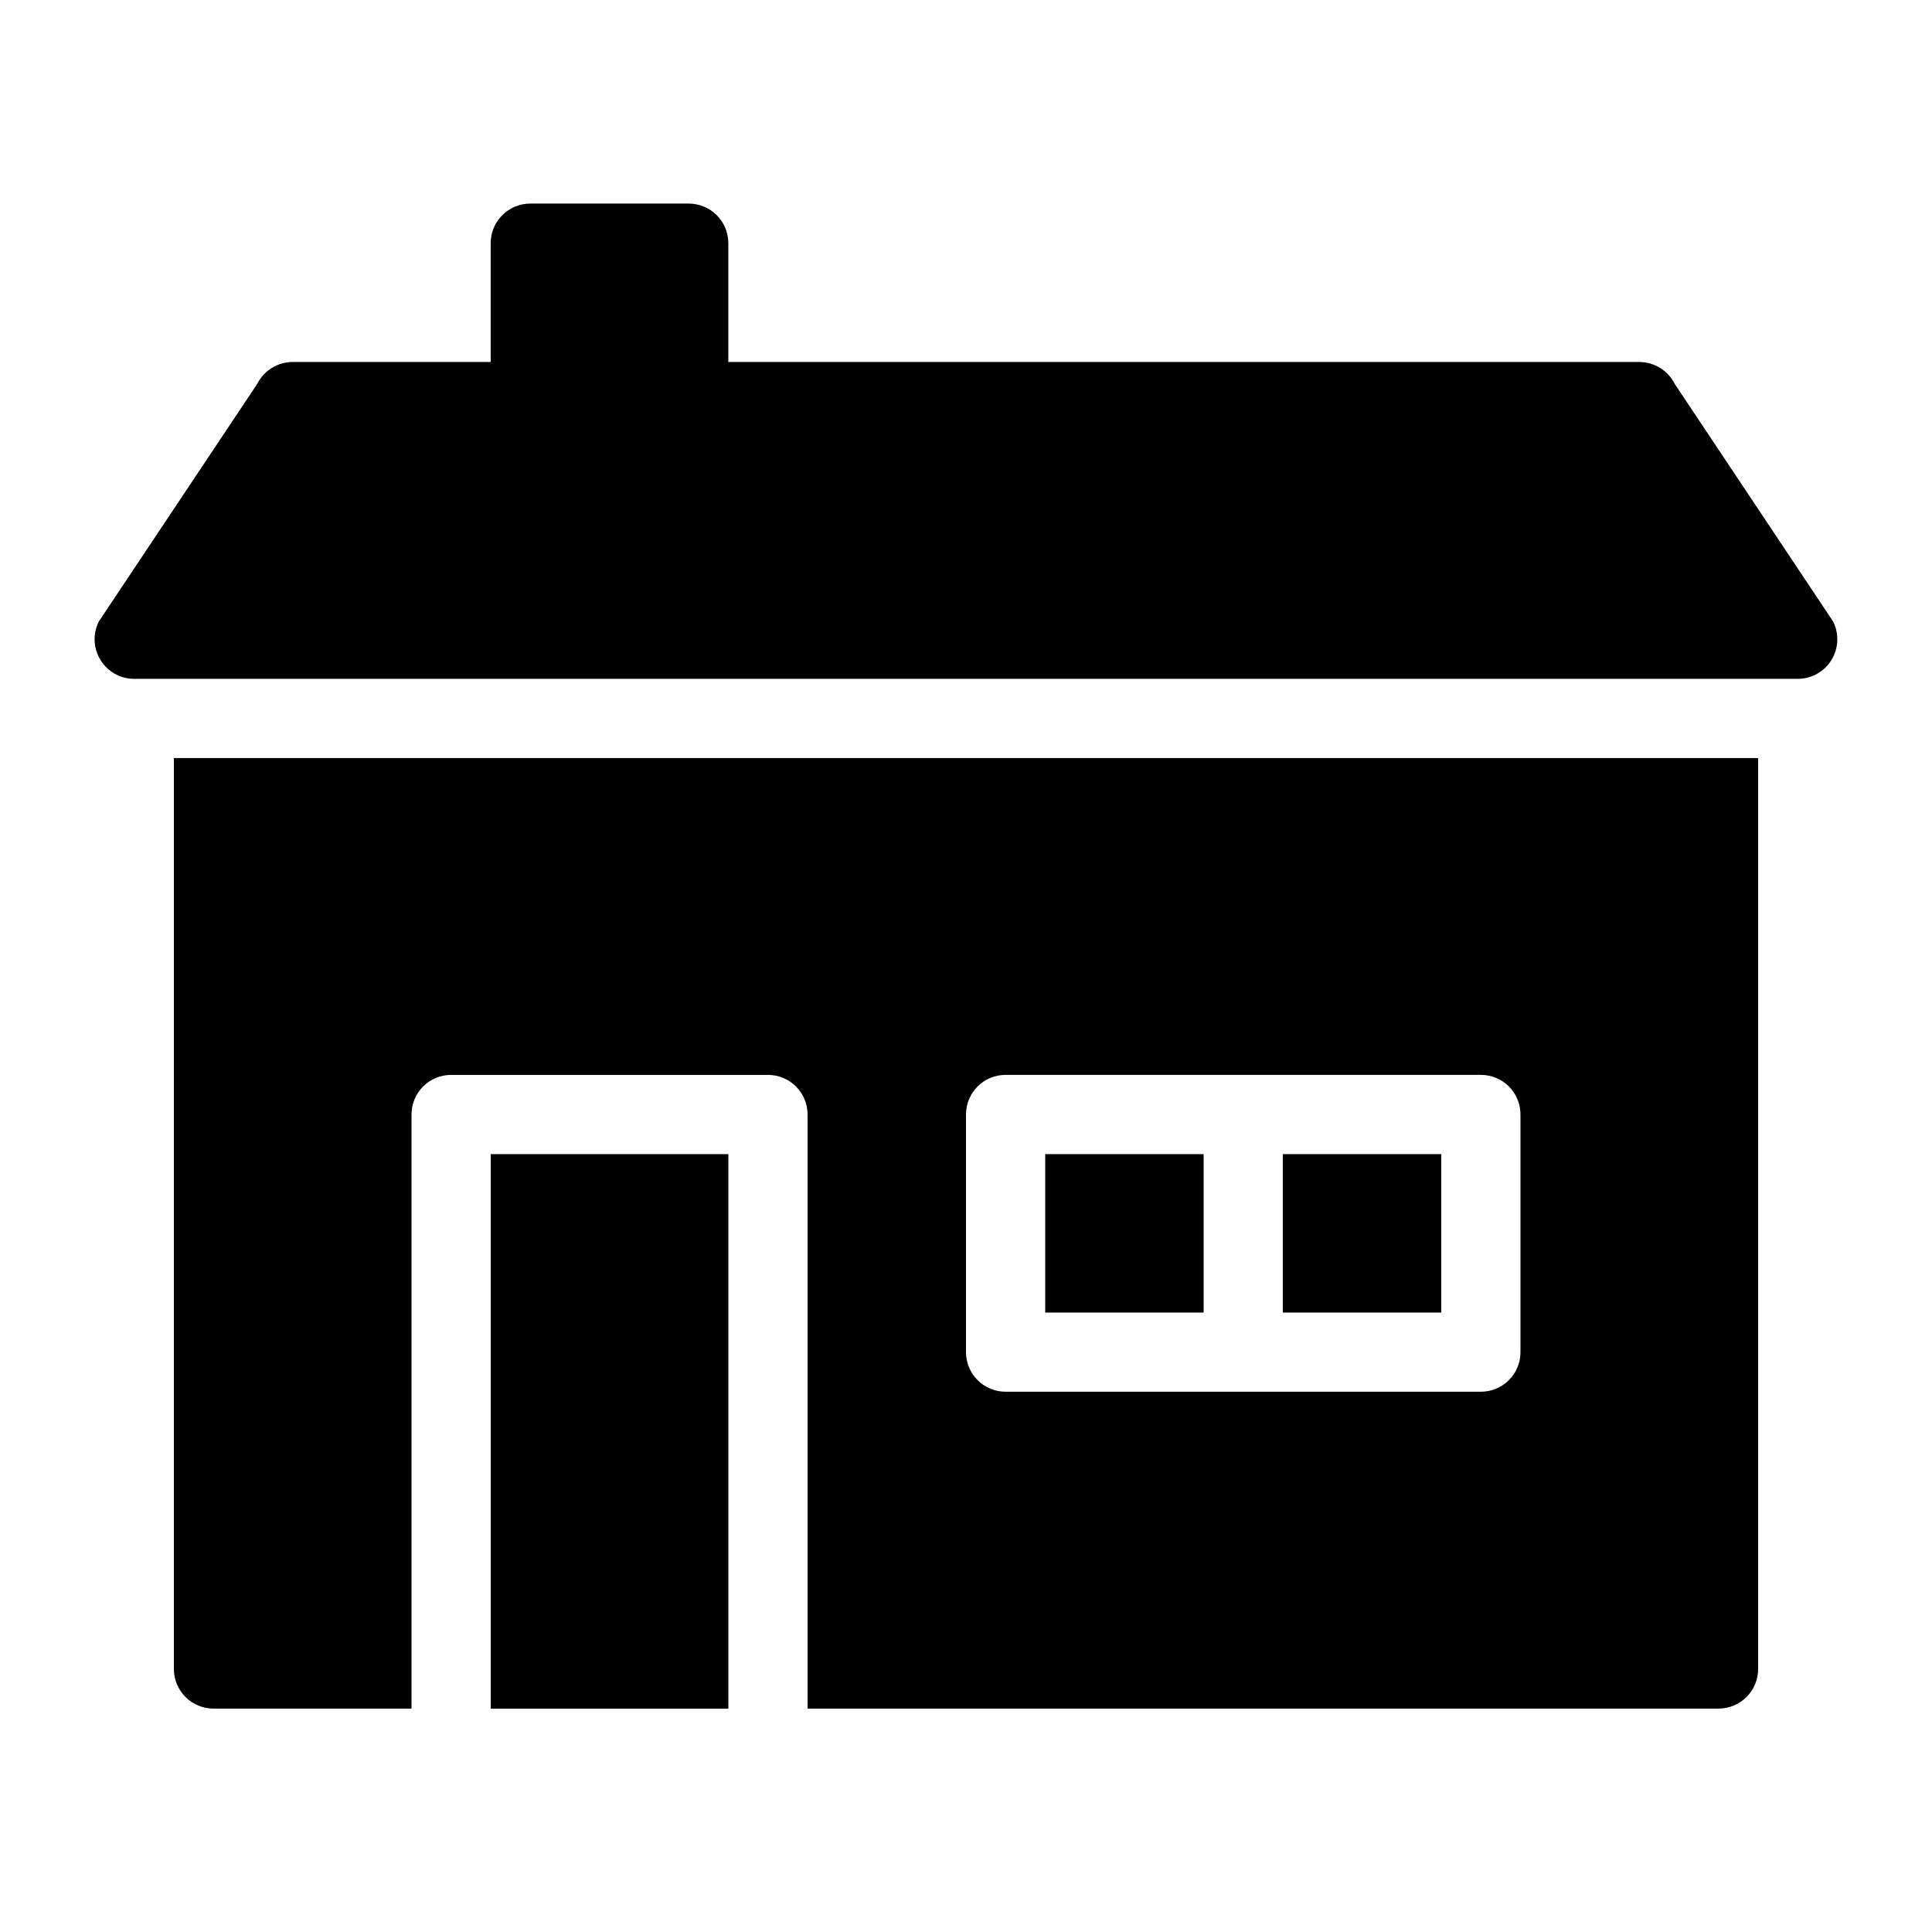 <?xml version="1.0" encoding="UTF-8"?>
<!-- Uploaded to: ICON Repo, www.iconrepo.com, Generator: ICON Repo Mixer Tools -->
<svg fill="#000000" width="800px" height="800px" version="1.1" viewBox="144 144 512 512" xmlns="http://www.w3.org/2000/svg">
 <g>
  <path d="m629.8 308.71-41.984-62.977c-1.781-3.551-5.414-5.797-9.391-5.801h-241.41v-31.488c0-2.785-1.105-5.453-3.074-7.422s-4.641-3.074-7.422-3.074h-41.984c-2.785 0-5.457 1.105-7.426 3.074s-3.074 4.637-3.07 7.422v31.488h-52.48c-3.977 0.004-7.606 2.25-9.391 5.801l-41.984 62.977c-1.629 3.254-1.457 7.121 0.457 10.215 1.914 3.098 5.293 4.981 8.934 4.977h440.83c3.641 0.004 7.023-1.879 8.934-4.977 1.914-3.094 2.086-6.961 0.457-10.215z"/>
  <path d="m420.99 449.86h41.984v41.984h-41.984z"/>
  <path d="m274.05 449.86h62.977v146.95h-62.977z"/>
  <path d="m483.96 449.86h41.984v41.984h-41.984z"/>
  <path d="m190.08 586.3c0 2.781 1.102 5.453 3.07 7.422s4.641 3.074 7.426 3.074h52.48v-157.44c-0.004-2.785 1.102-5.457 3.07-7.426s4.641-3.074 7.426-3.07h83.969c2.781-0.004 5.453 1.102 7.422 3.07s3.074 4.641 3.074 7.426v157.44h241.41c2.785 0 5.457-1.105 7.426-3.074s3.074-4.641 3.07-7.422v-241.41h-419.84zm209.92-146.95c-0.004-2.785 1.102-5.457 3.07-7.426s4.641-3.074 7.426-3.07h125.95c2.785-0.004 5.457 1.102 7.426 3.07s3.074 4.641 3.07 7.426v62.977c0.004 2.781-1.102 5.453-3.07 7.422s-4.641 3.074-7.426 3.074h-125.95c-2.785 0-5.457-1.105-7.426-3.074s-3.074-4.641-3.07-7.422z"/>
 </g>
</svg>